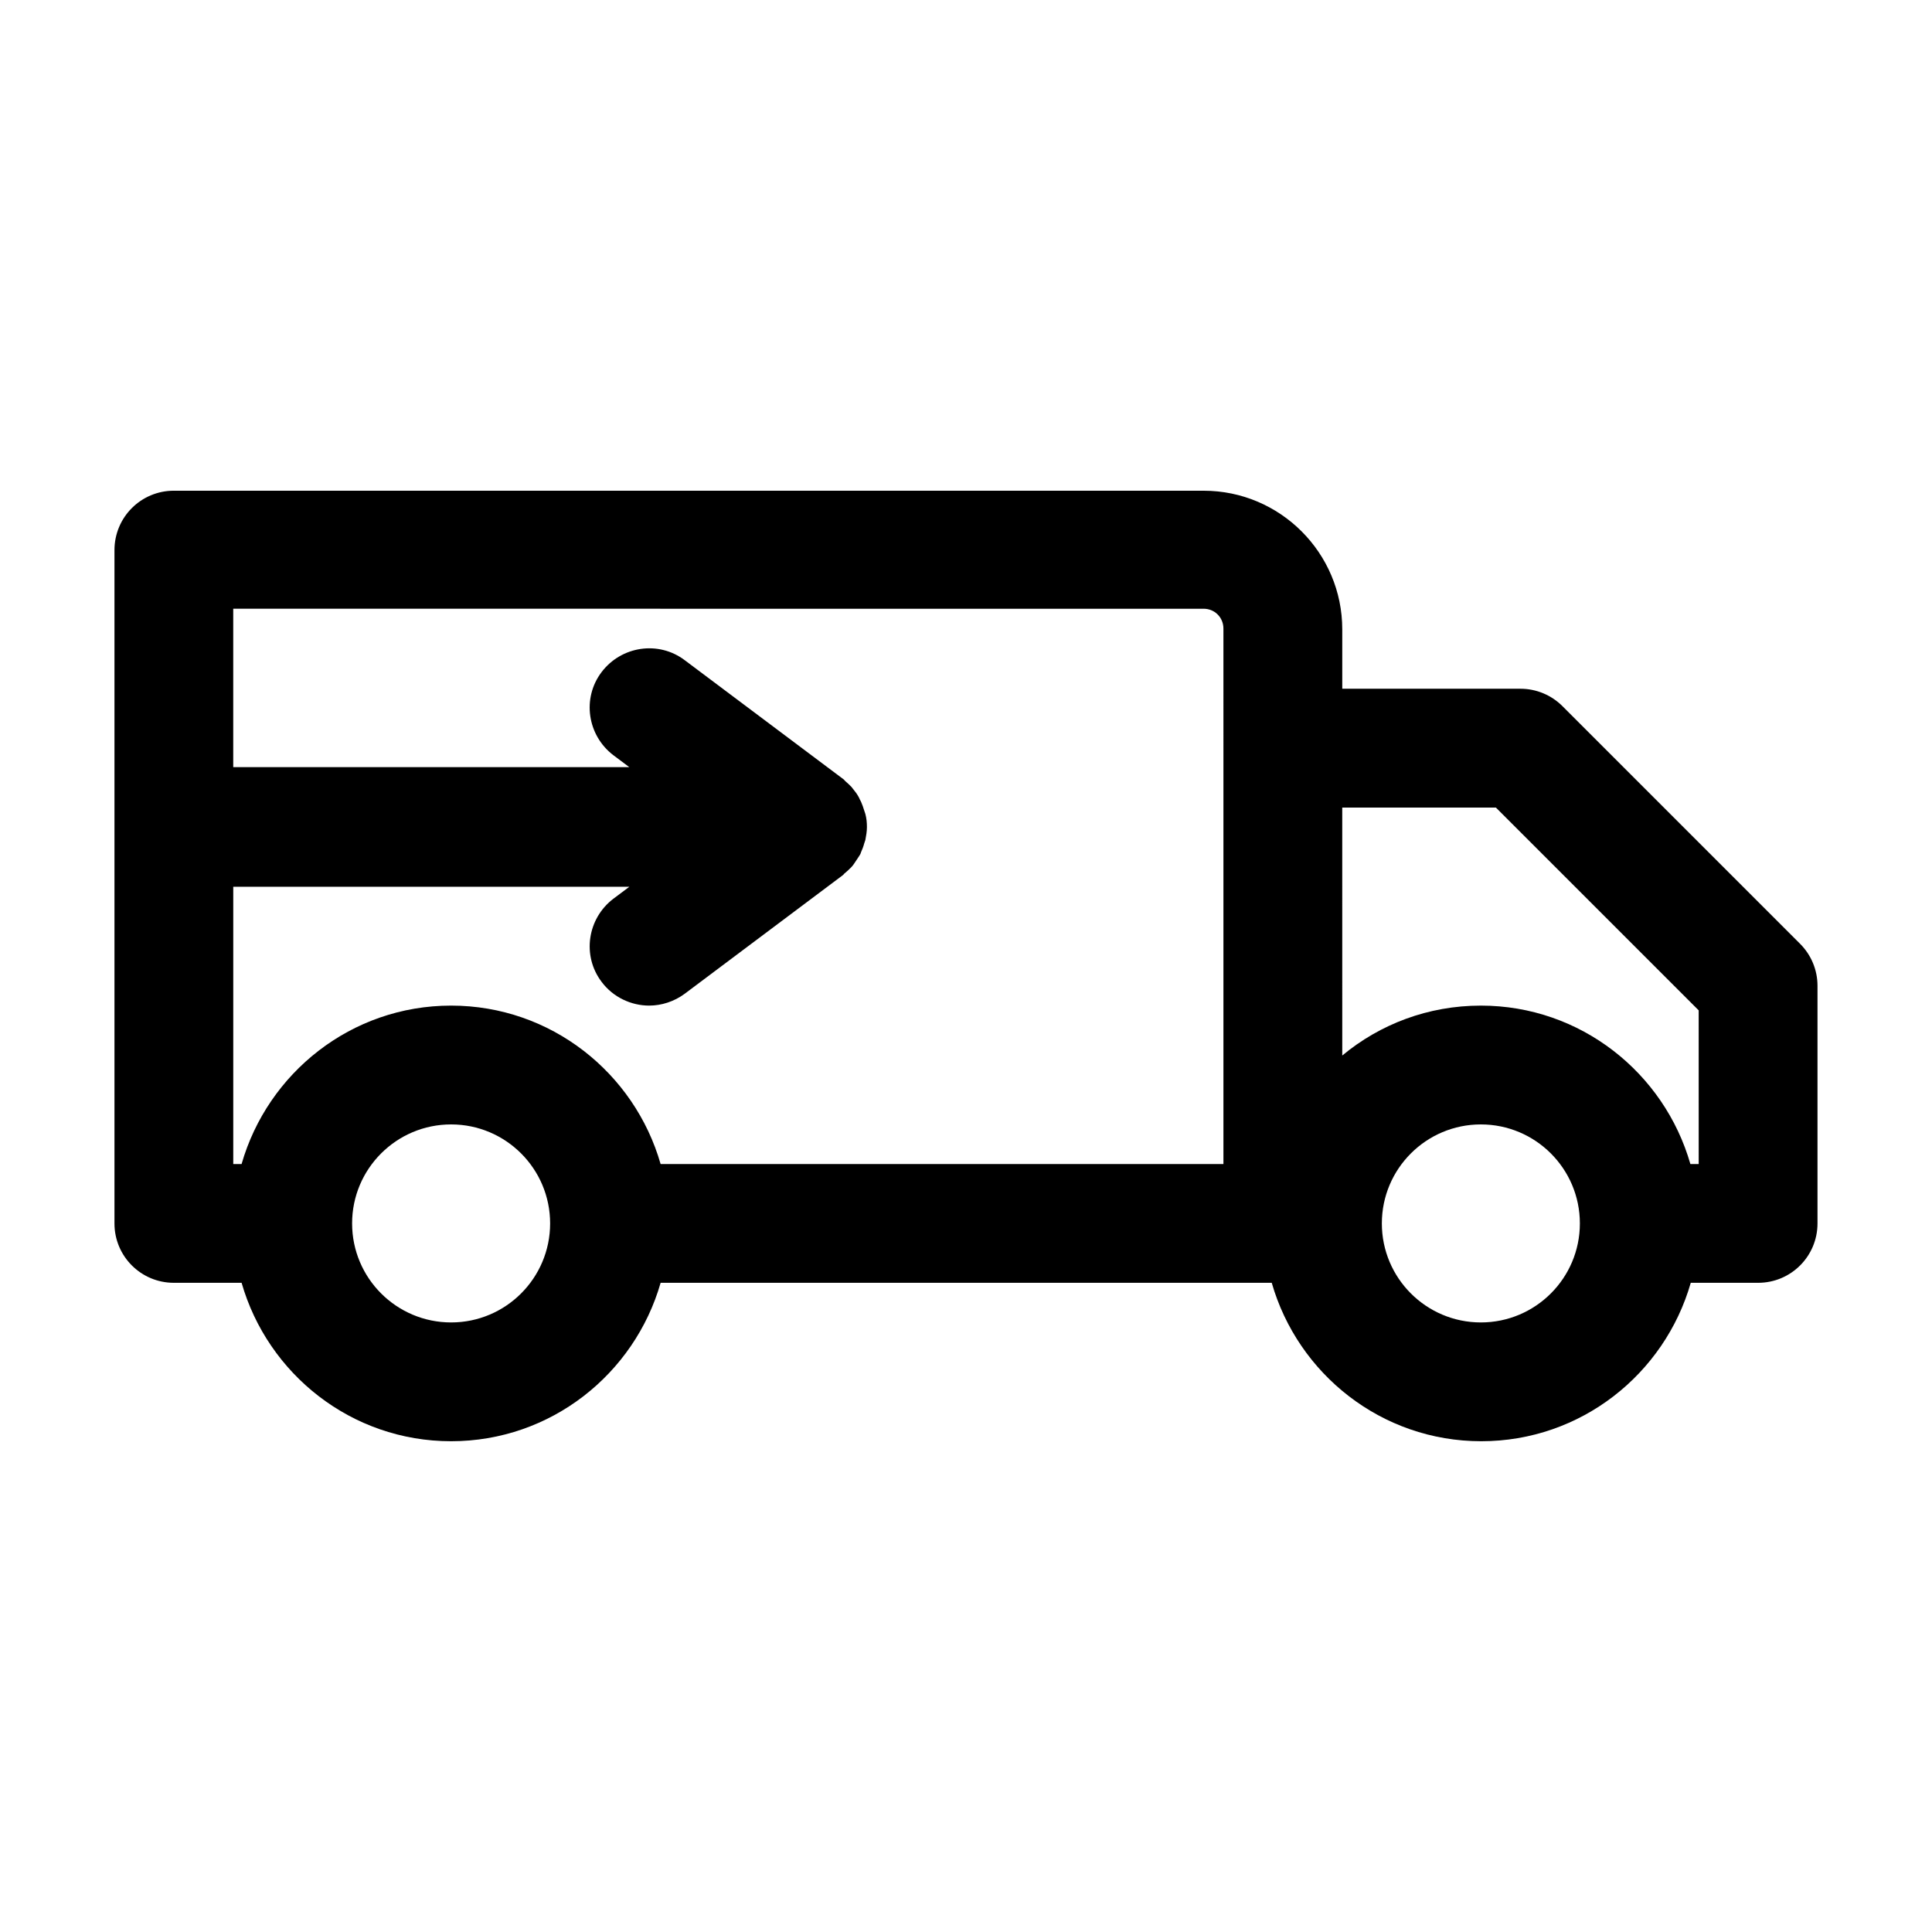 <?xml version="1.0" encoding="UTF-8"?>
<!-- Uploaded to: ICON Repo, www.svgrepo.com, Generator: ICON Repo Mixer Tools -->
<svg fill="#000000" width="800px" height="800px" version="1.1" viewBox="144 144 512 512" xmlns="http://www.w3.org/2000/svg">
 <path d="m558.07 331.14c-2.941-2.938-6.93-4.617-11.129-4.617h-47.23v-15.742c0-20.258-16.48-36.734-36.734-36.734l-272.9-0.004c-8.711 0-15.742 7.031-15.742 15.742v178.43c-0.004 8.711 7.031 15.742 15.742 15.742h17.949c6.926 24.141 29.074 41.984 55.523 41.984s48.598-17.844 55.523-41.984h161.95c6.926 24.141 29.074 41.984 55.523 41.984s48.598-17.844 55.523-41.984h17.844c8.711 0 15.742-7.031 15.742-15.742v-62.977c0-4.199-1.68-8.188-4.617-11.125zm-294.52 163.32c-14.484 0-26.238-11.754-26.238-26.238-0.004-14.484 11.754-26.238 26.238-26.238s26.238 11.754 26.238 26.238-11.754 26.238-26.238 26.238zm204.67-152.19v110.21h-149.15c-6.926-24.141-29.074-41.984-55.523-41.984s-48.598 17.844-55.523 41.984h-2.207v-73.473h104.96l-4.199 3.148c-6.926 5.246-8.398 15.113-3.148 22.043 3.043 4.094 7.871 6.297 12.594 6.297 3.254 0 6.613-1.051 9.445-3.148l41.984-31.488c0.211-0.211 0.316-0.418 0.523-0.523 0.629-0.523 1.156-1.051 1.68-1.574 0.316-0.316 0.523-0.629 0.734-0.945 0.418-0.629 0.84-1.258 1.258-1.891 0.211-0.316 0.418-0.629 0.523-1.051 0.316-0.734 0.629-1.469 0.84-2.309 0.105-0.316 0.211-0.629 0.316-0.945 0.211-1.156 0.418-2.203 0.418-3.465 0-1.156-0.105-2.309-0.418-3.465-0.105-0.316-0.211-0.629-0.316-0.945-0.211-0.734-0.523-1.574-0.84-2.309-0.211-0.316-0.316-0.629-0.523-1.051-0.316-0.629-0.734-1.258-1.258-1.891-0.211-0.316-0.523-0.629-0.734-0.945-0.523-0.523-1.051-1.051-1.68-1.574-0.211-0.211-0.316-0.418-0.523-0.523l-41.984-31.488c-6.926-5.246-16.793-3.777-22.043 3.148-5.246 6.926-3.777 16.793 3.148 22.043l4.199 3.148h-104.96v-41.984l257.16 0.004c2.938 0 5.246 2.309 5.246 5.246zm68.223 152.19c-14.484 0-26.238-11.754-26.238-26.238s11.754-26.238 26.238-26.238c14.484 0 26.238 11.754 26.238 26.238 0.004 14.484-11.754 26.238-26.238 26.238zm57.73-41.98h-2.203c-6.926-24.141-29.074-41.984-55.523-41.984-13.961 0-26.766 4.934-36.734 13.227l-0.004-65.707h40.723l53.738 53.738z"/>
</svg>